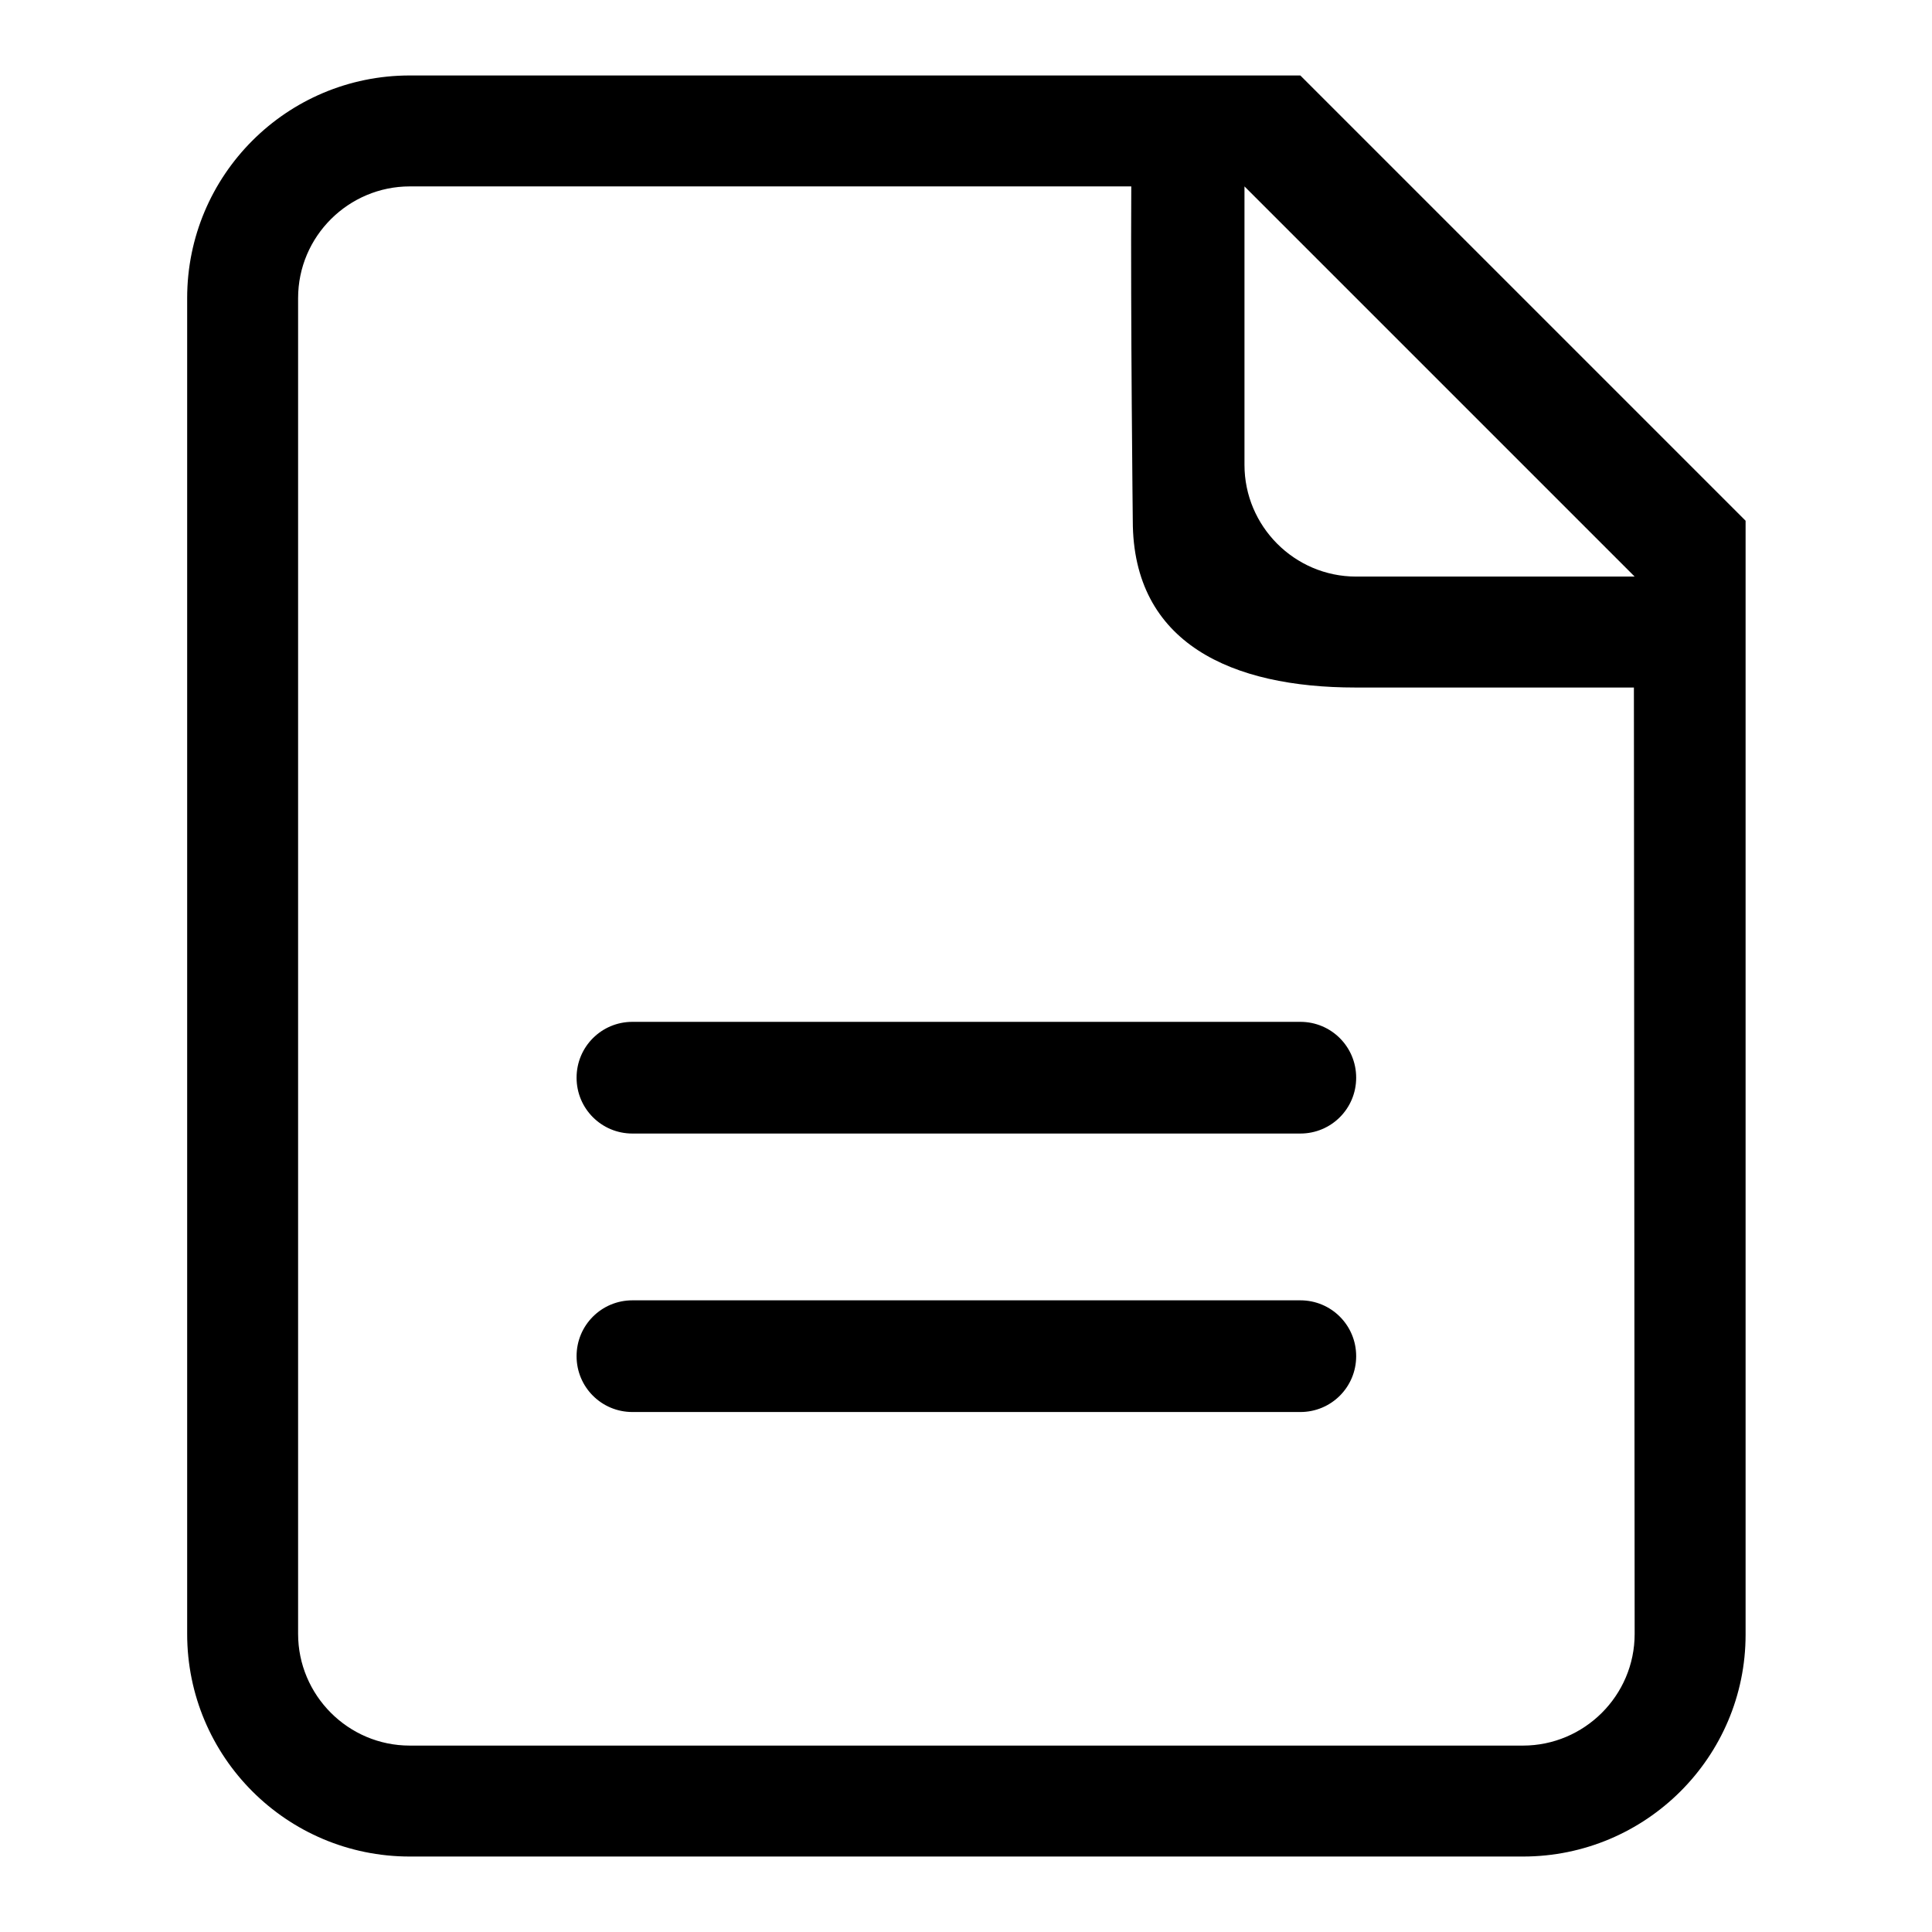 <?xml version="1.0" encoding="utf-8"?>
<!-- Svg Vector Icons : http://www.onlinewebfonts.com/icon -->
<!DOCTYPE svg PUBLIC "-//W3C//DTD SVG 1.1//EN" "http://www.w3.org/Graphics/SVG/1.1/DTD/svg11.dtd">
<svg version="1.1" xmlns="http://www.w3.org/2000/svg" xmlns:xlink="http://www.w3.org/1999/xlink" x="0px" y="0px" viewBox="0 0 256 256" enable-background="new 0 0 256 256" xml:space="preserve">
<g><g><path fill="#000000" d="M201.8,246H54.3c-16.3,0-29.5-13.2-29.5-29.5v-177C24.8,23.2,38,10,54.3,10h118l59,59c0,10.8,0,12.5,0,14.8v132.8C231.3,232.8,218.1,246,201.8,246L201.8,246z M164.9,24.7c0,17.6,0,36.9,0,36.9c0,8.1,6.6,14.8,14.8,14.8h36.9L164.9,24.7L164.9,24.7z M216.5,91.1c-17.2,0-36.9,0-36.9,0c-16.3,0-29.5-5.8-29.5-22.1c0,0-0.3-26.6-0.2-44.3H54.3c-8.1,0-14.8,6.6-14.8,14.8v177c0,8.1,6.6,14.8,14.8,14.8h147.5c8.1,0,14.8-6.6,14.8-14.8L216.5,91.1L216.5,91.1z"/><path fill="#000000" d="M83.8,135.4h88.5c4.1,0,7.4,3.3,7.4,7.4s-3.3,7.4-7.4,7.4H83.8c-4.1,0-7.4-3.3-7.4-7.4S79.7,135.4,83.8,135.4L83.8,135.4z"/><path fill="#000000" d="M83.8,172.3h88.5c4.1,0,7.4,3.3,7.4,7.4c0,4.1-3.3,7.4-7.4,7.4H83.8c-4.1,0-7.4-3.3-7.4-7.4C76.4,175.6,79.7,172.3,83.8,172.3L83.8,172.3z"/></g></g>
</svg>